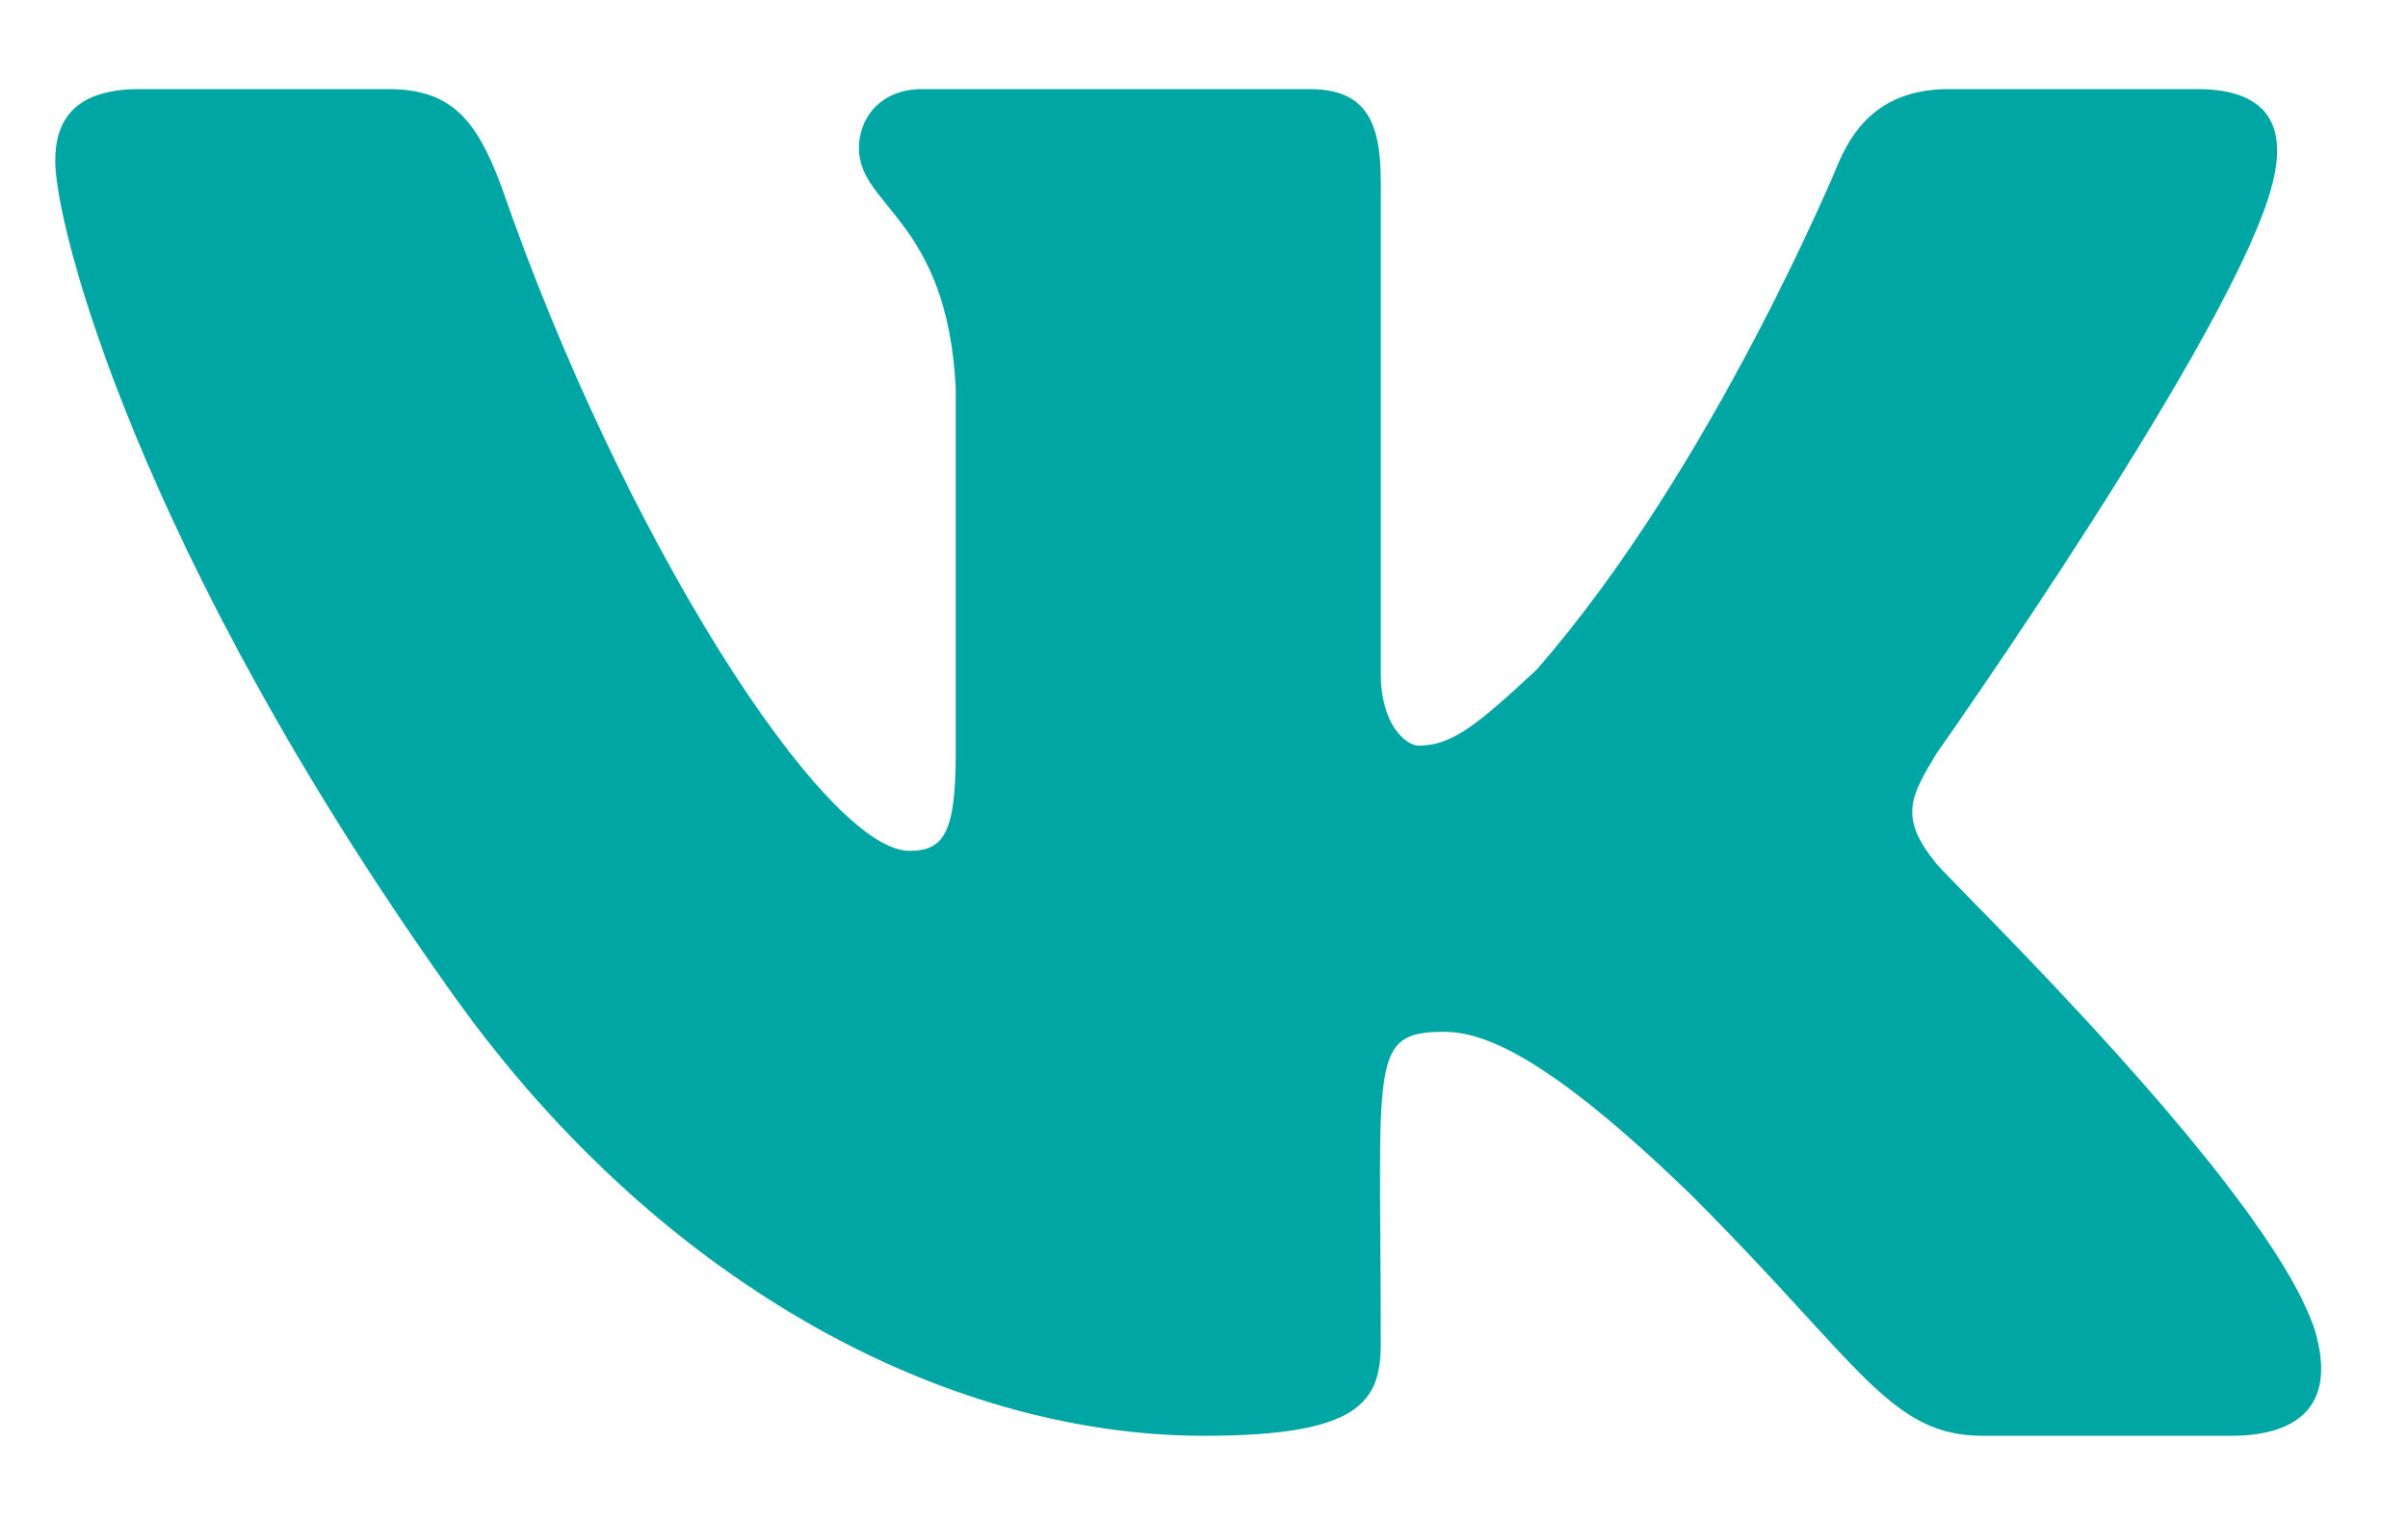 <svg width="19" height="12" viewBox="0 0 19 12" fill="none" xmlns="http://www.w3.org/2000/svg">
<path d="M17.934 1.434C17.668 2.562 15.277 5.949 15.277 5.949C15.078 6.281 14.979 6.447 15.277 6.812C15.41 6.979 17.9 9.369 18.266 10.498C18.432 11.062 18.166 11.328 17.602 11.328H15.643C14.912 11.328 14.68 10.764 13.352 9.436C12.19 8.307 11.691 8.141 11.393 8.141C10.795 8.141 10.895 8.373 10.895 10.598C10.895 11.062 10.729 11.328 9.5 11.328C7.441 11.328 5.15 10.1 3.523 7.775C1.1 4.355 0.436 1.799 0.436 1.268C0.436 0.969 0.568 0.703 1.1 0.703H3.059C3.557 0.703 3.756 0.936 3.955 1.467C4.918 4.256 6.512 6.713 7.176 6.713C7.441 6.713 7.541 6.58 7.541 5.949V3.061C7.475 1.732 6.777 1.633 6.777 1.168C6.777 0.936 6.943 0.703 7.275 0.703H10.33C10.762 0.703 10.895 0.936 10.895 1.434V5.318C10.895 5.717 11.094 5.883 11.193 5.883C11.459 5.883 11.658 5.717 12.123 5.285C13.518 3.691 14.514 1.268 14.514 1.268C14.646 0.969 14.879 0.703 15.377 0.703H17.336C17.934 0.703 18.033 1.035 17.934 1.434Z" fill="#00A6A3"/>
</svg>
